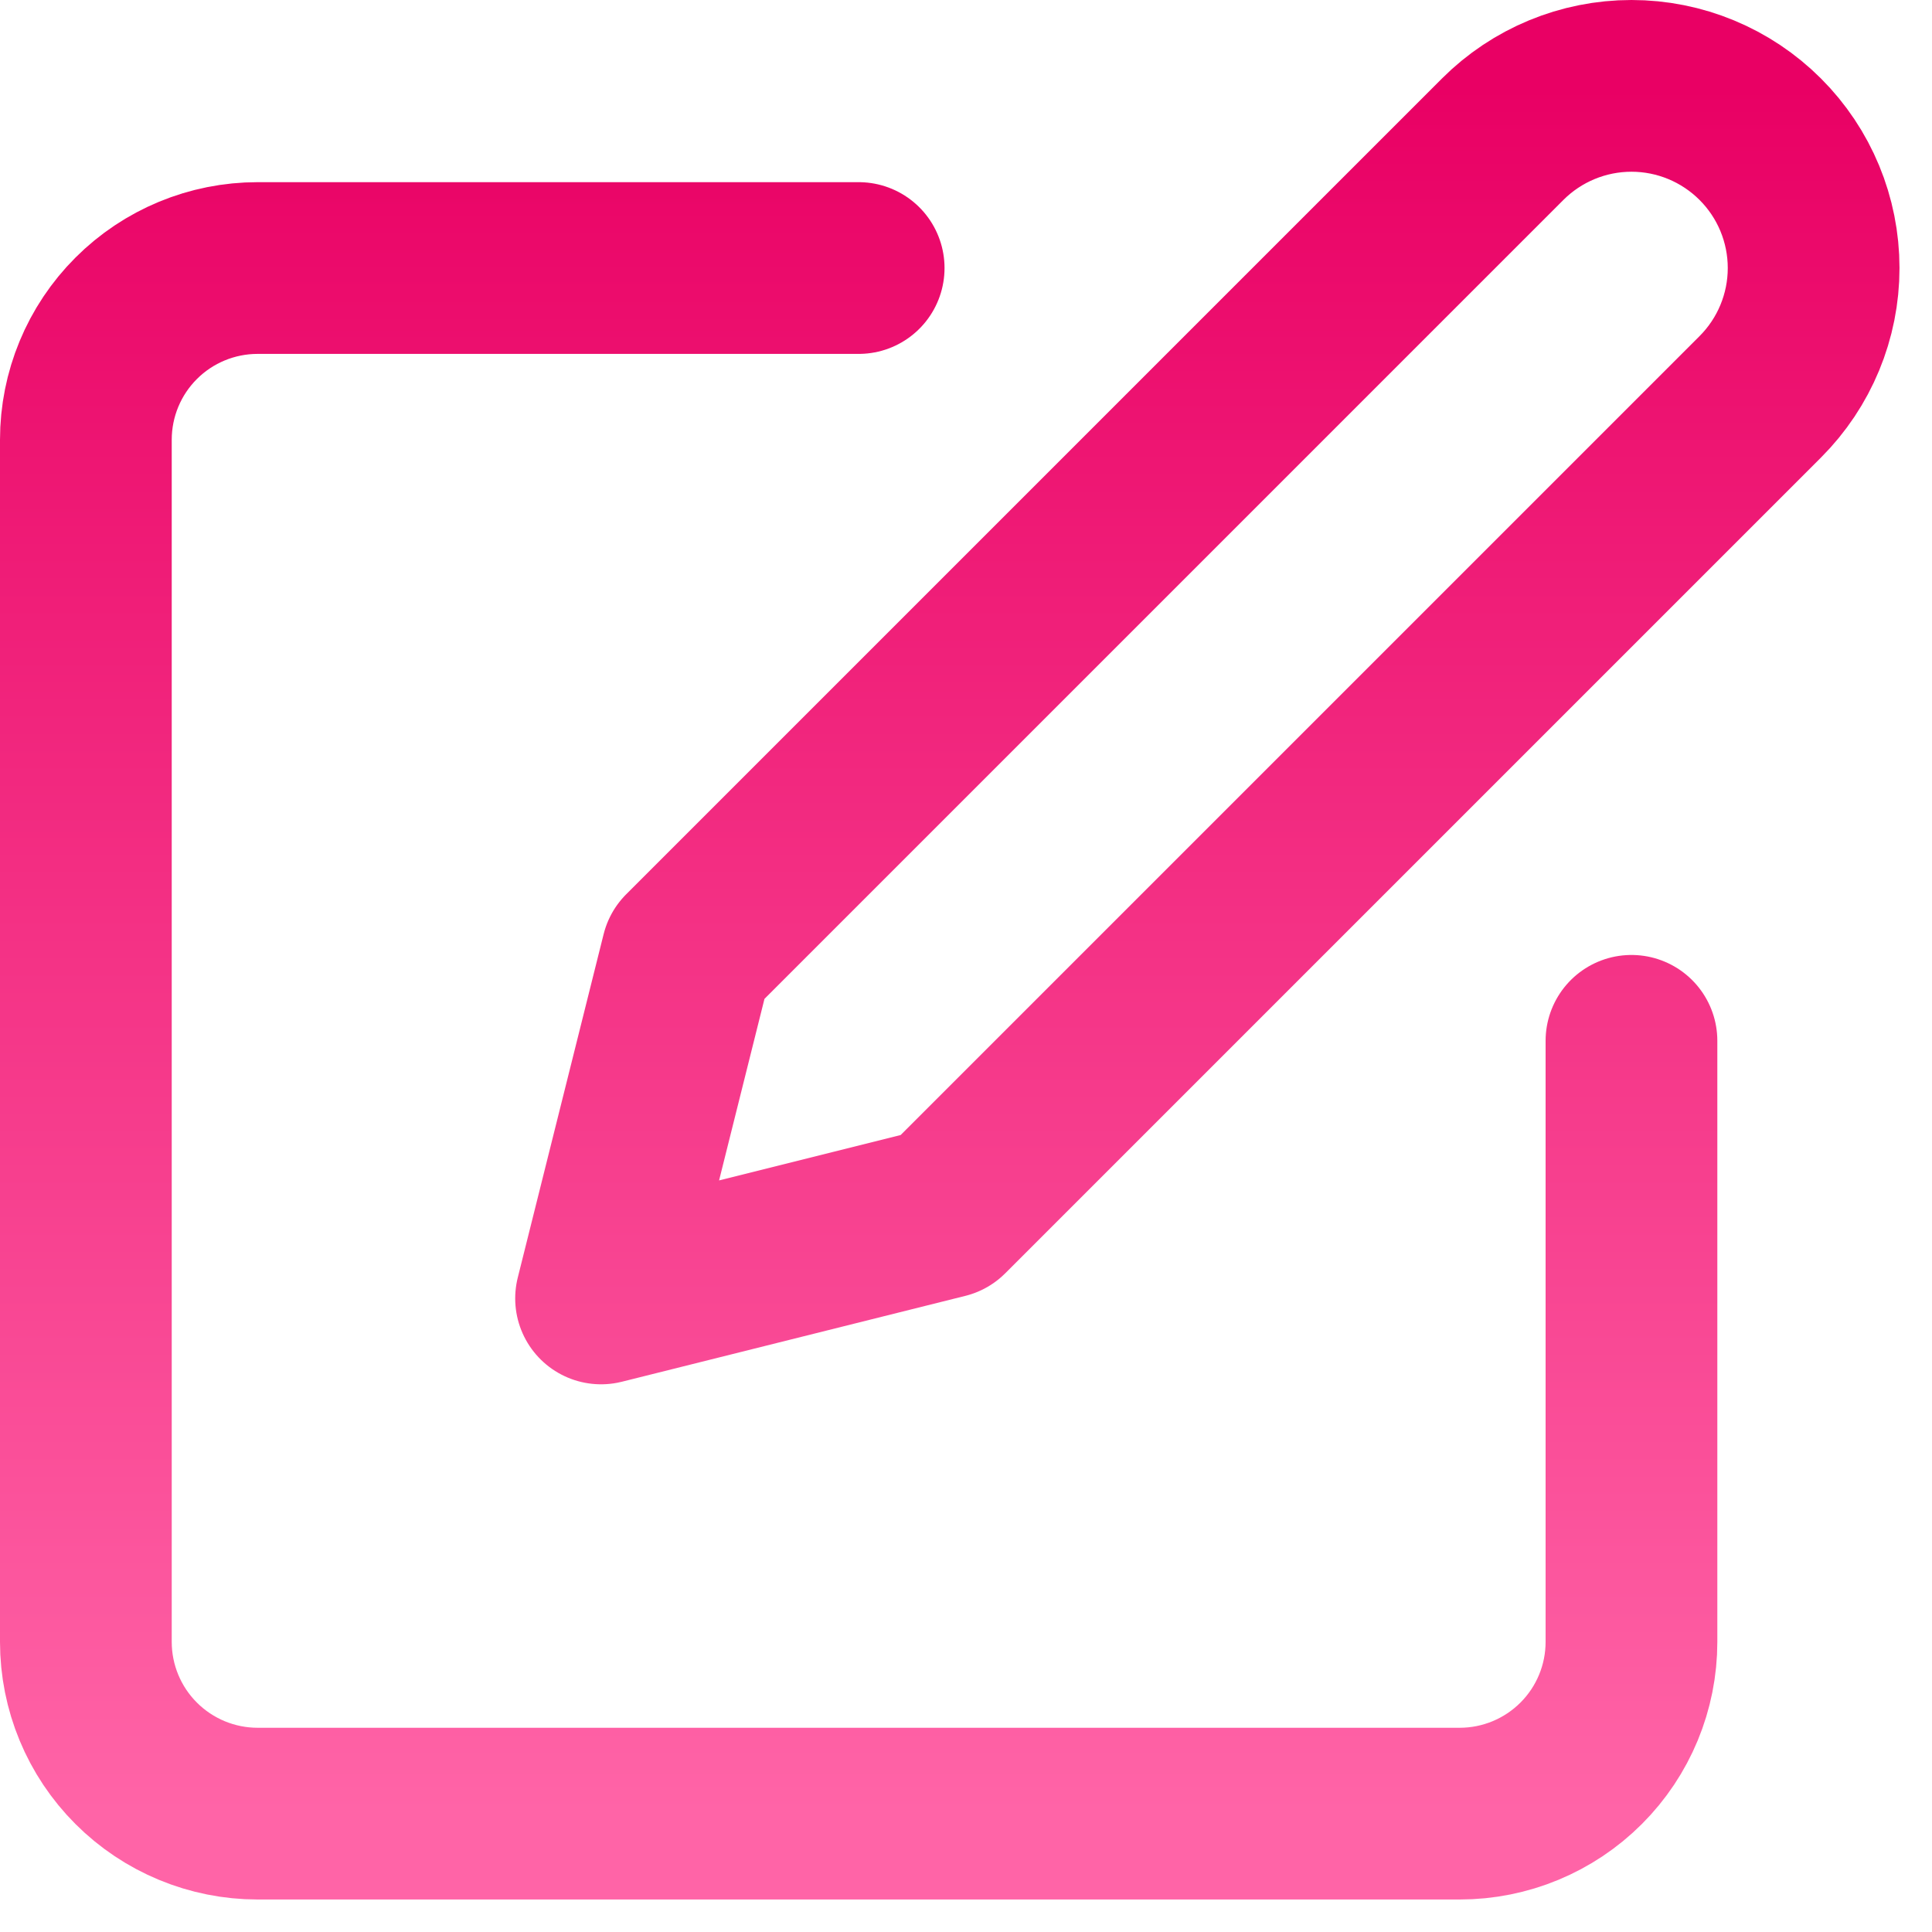 <svg xmlns="http://www.w3.org/2000/svg" width="45" height="45" viewBox="0 0 45 45" fill="none"><path d="M20 6.243H6C4.939 6.243 3.922 6.664 3.172 7.414C2.421 8.164 2 9.182 2 10.243V38.243C2 39.303 2.421 40.321 3.172 41.071C3.922 41.821 4.939 42.243 6 42.243H34C35.061 42.243 36.078 41.821 36.828 41.071C37.579 40.321 38 39.303 38 38.243V24.243M35 3.243C35.796 2.447 36.875 2 38 2C39.125 2 40.204 2.447 41 3.243C41.796 4.038 42.243 5.117 42.243 6.243C42.243 7.368 41.796 8.447 41 9.243L22 28.243L14 30.243L16 22.243L35 3.243Z" stroke="url(#paint0_linear_2113_123)" stroke-width="4" stroke-linecap="round" stroke-linejoin="round"></path><defs><linearGradient id="paint0_linear_2113_123" x1="22.121" y1="2" x2="22.121" y2="42.243" gradientUnits="userSpaceOnUse"><stop stop-color="#E90064"></stop><stop offset="1" stop-color="#FF64A7"></stop></linearGradient></defs></svg>
